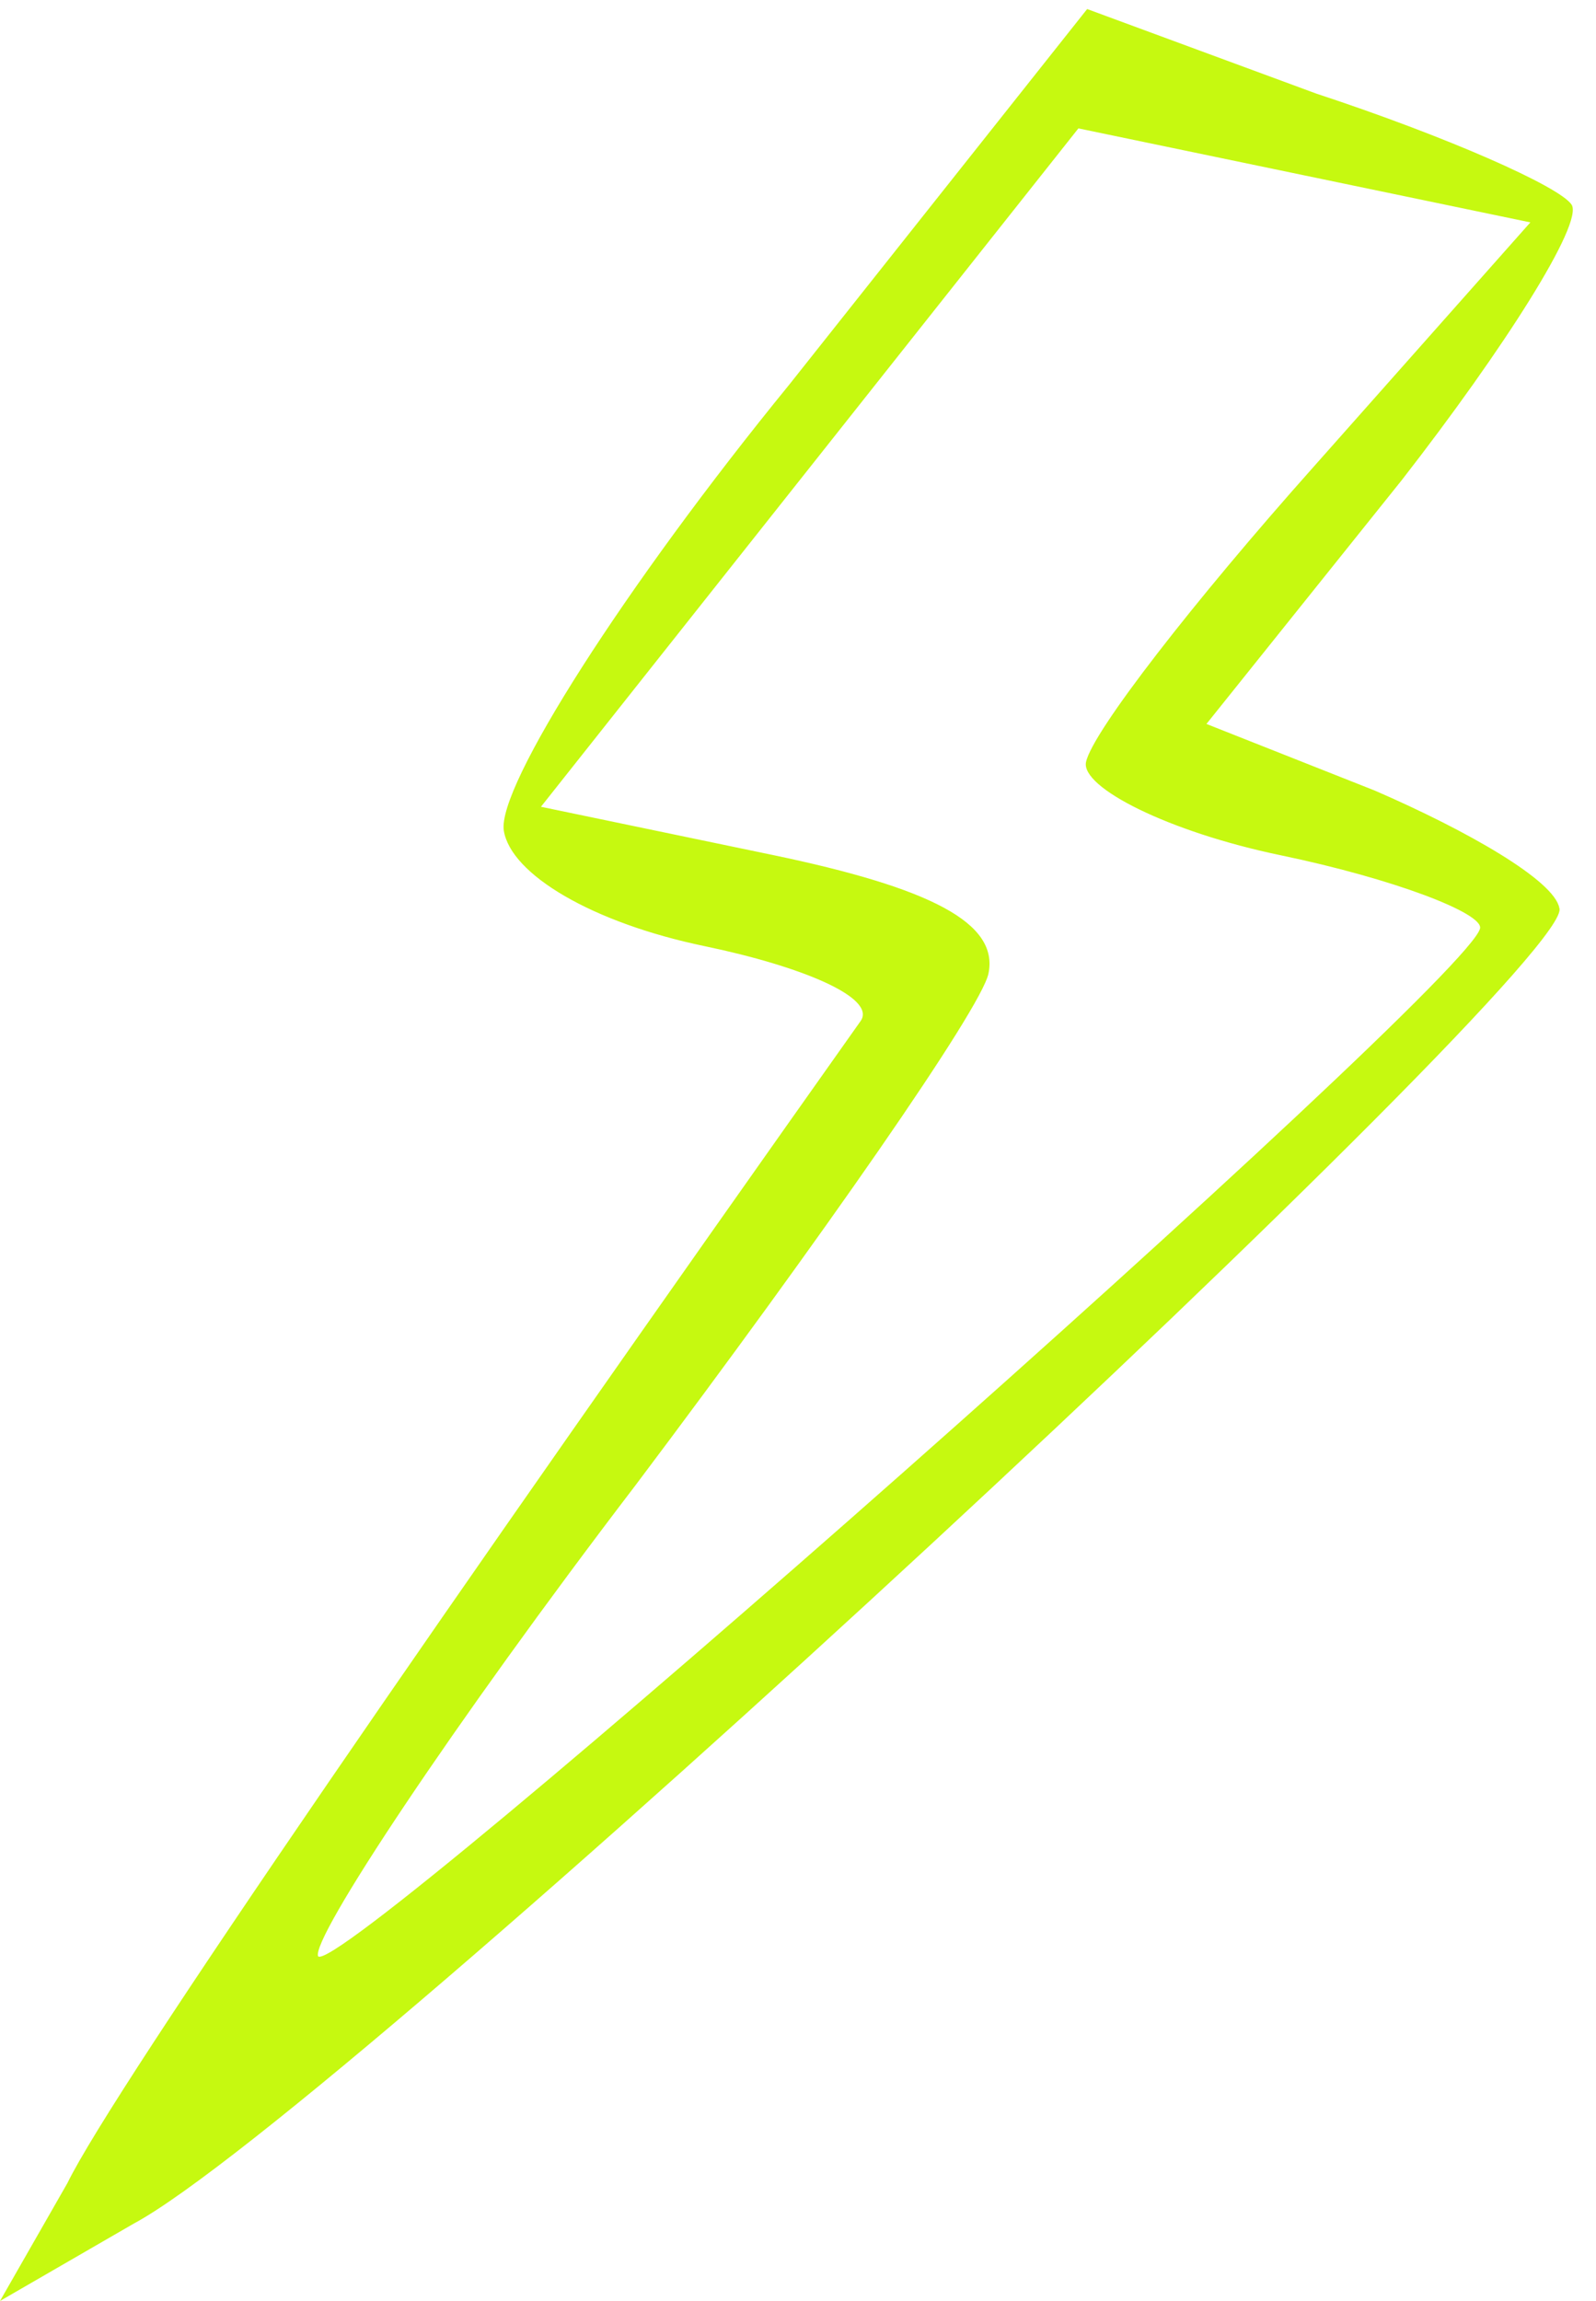 <svg width="68" height="98" viewBox="0 0 68 98" fill="none" xmlns="http://www.w3.org/2000/svg">
<path d="M33.637 16.37C26.592 25.002 21.168 33.522 21.466 35.379C21.765 37.236 25.217 39.3 30.031 40.3C34.188 41.165 37.336 42.493 36.675 43.477C19.225 68.118 4.857 88.913 2.868 92.987L0 98L5.708 94.7C14.445 90.01 67.347 40.88 66.437 38.671C66.223 37.505 62.553 35.396 58.574 33.671L51.403 30.834L59.725 20.448C64.085 14.848 67.481 9.497 66.959 8.715C66.436 7.933 61.627 5.812 56.072 3.983L46.32 0.385L33.637 16.37ZM55.961 19.89C50.899 25.569 46.539 31.169 46.271 32.459C46.047 33.534 49.762 35.429 54.576 36.429C59.39 37.43 63.195 38.895 63.06 39.54C62.569 41.906 14.469 84.406 13.553 83.318C13.25 82.582 19.246 73.507 27.086 63.246C34.971 52.77 41.802 42.972 42.115 41.467C42.562 39.316 39.678 37.819 32.894 36.409L23.048 34.361L34.498 19.915L45.947 5.468L55.575 7.47L65.203 9.472L55.961 19.89Z" fill="#C6F910"/>
</svg>
